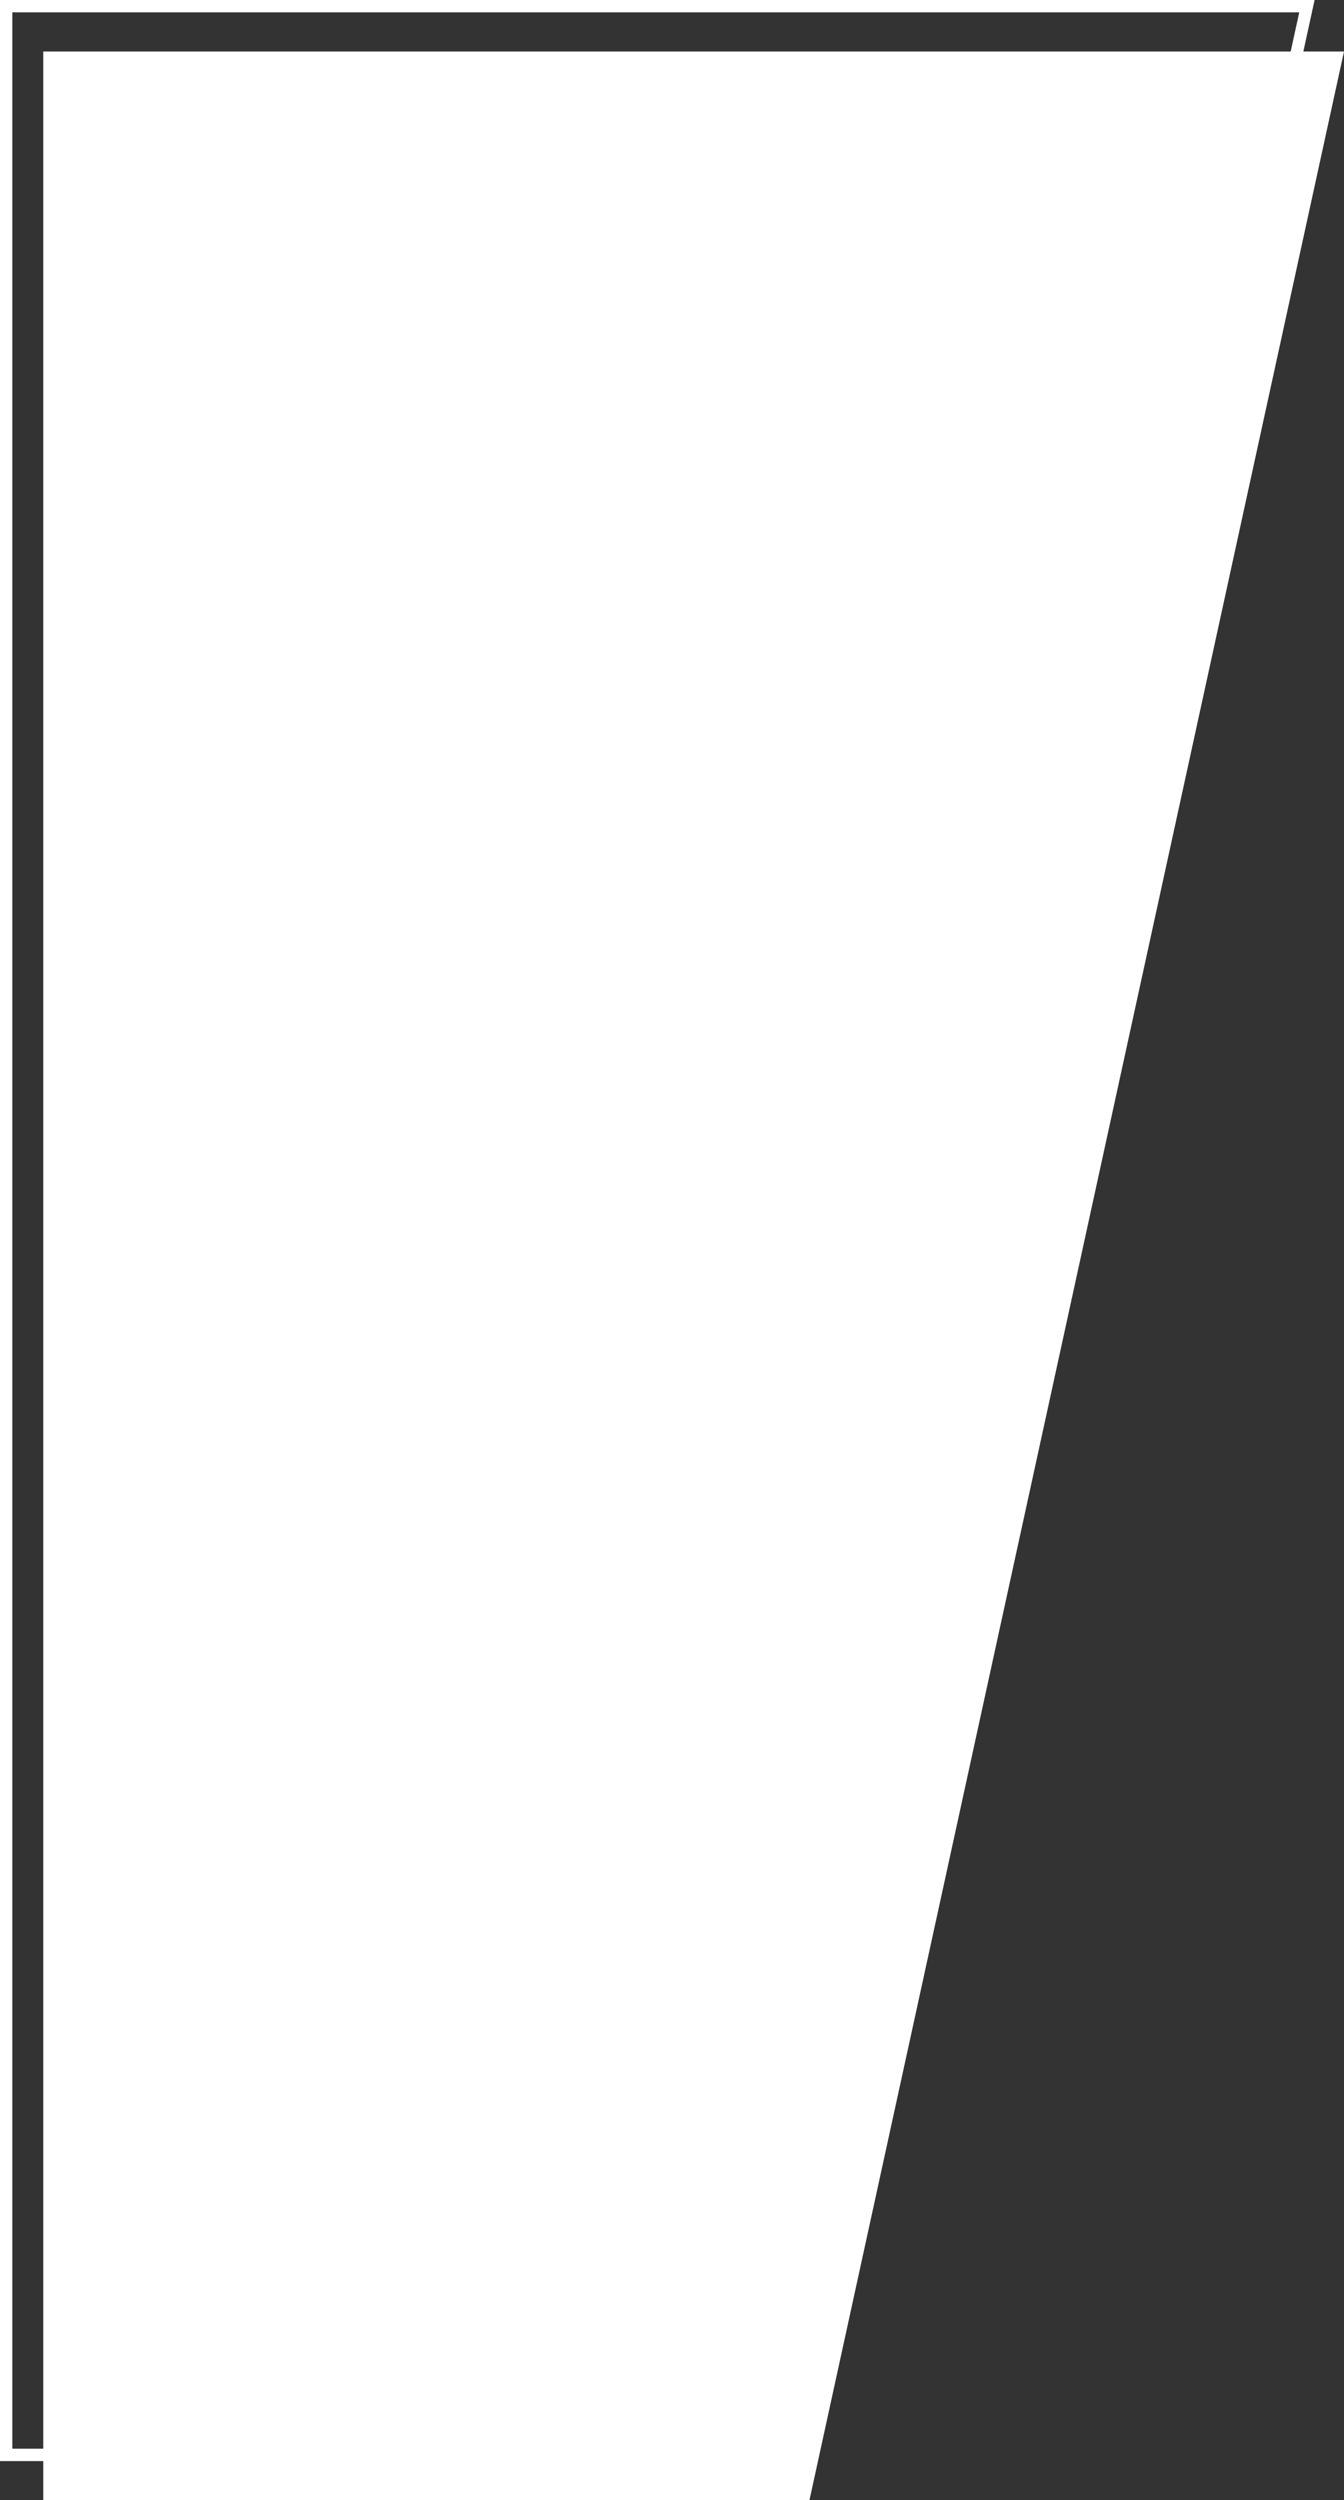 <svg xmlns="http://www.w3.org/2000/svg" width="326.179" height="606.745" viewBox="0 0 326.179 606.745"><rect x="0" y="0" width="326.179" height="606.745" fill="#333333" stroke="none"/><g id="Group_7753" data-name="Group 7753" transform="translate(-207.5 -2810.945)"><path id="Path_16445" data-name="Path 16445" d="M-10657.988-4195.555v594.245h185.946l129.732-594.245Z" transform="translate(10875.988 7019)" fill="#fff"></path><path id="Path_16446" data-name="Path 16446" d="M-10657.988-4195.555v594.245h185.946l129.732-594.245Z" transform="translate(10866.988 7008)" fill="none" stroke="#fff" stroke-width="3"></path></g></svg>